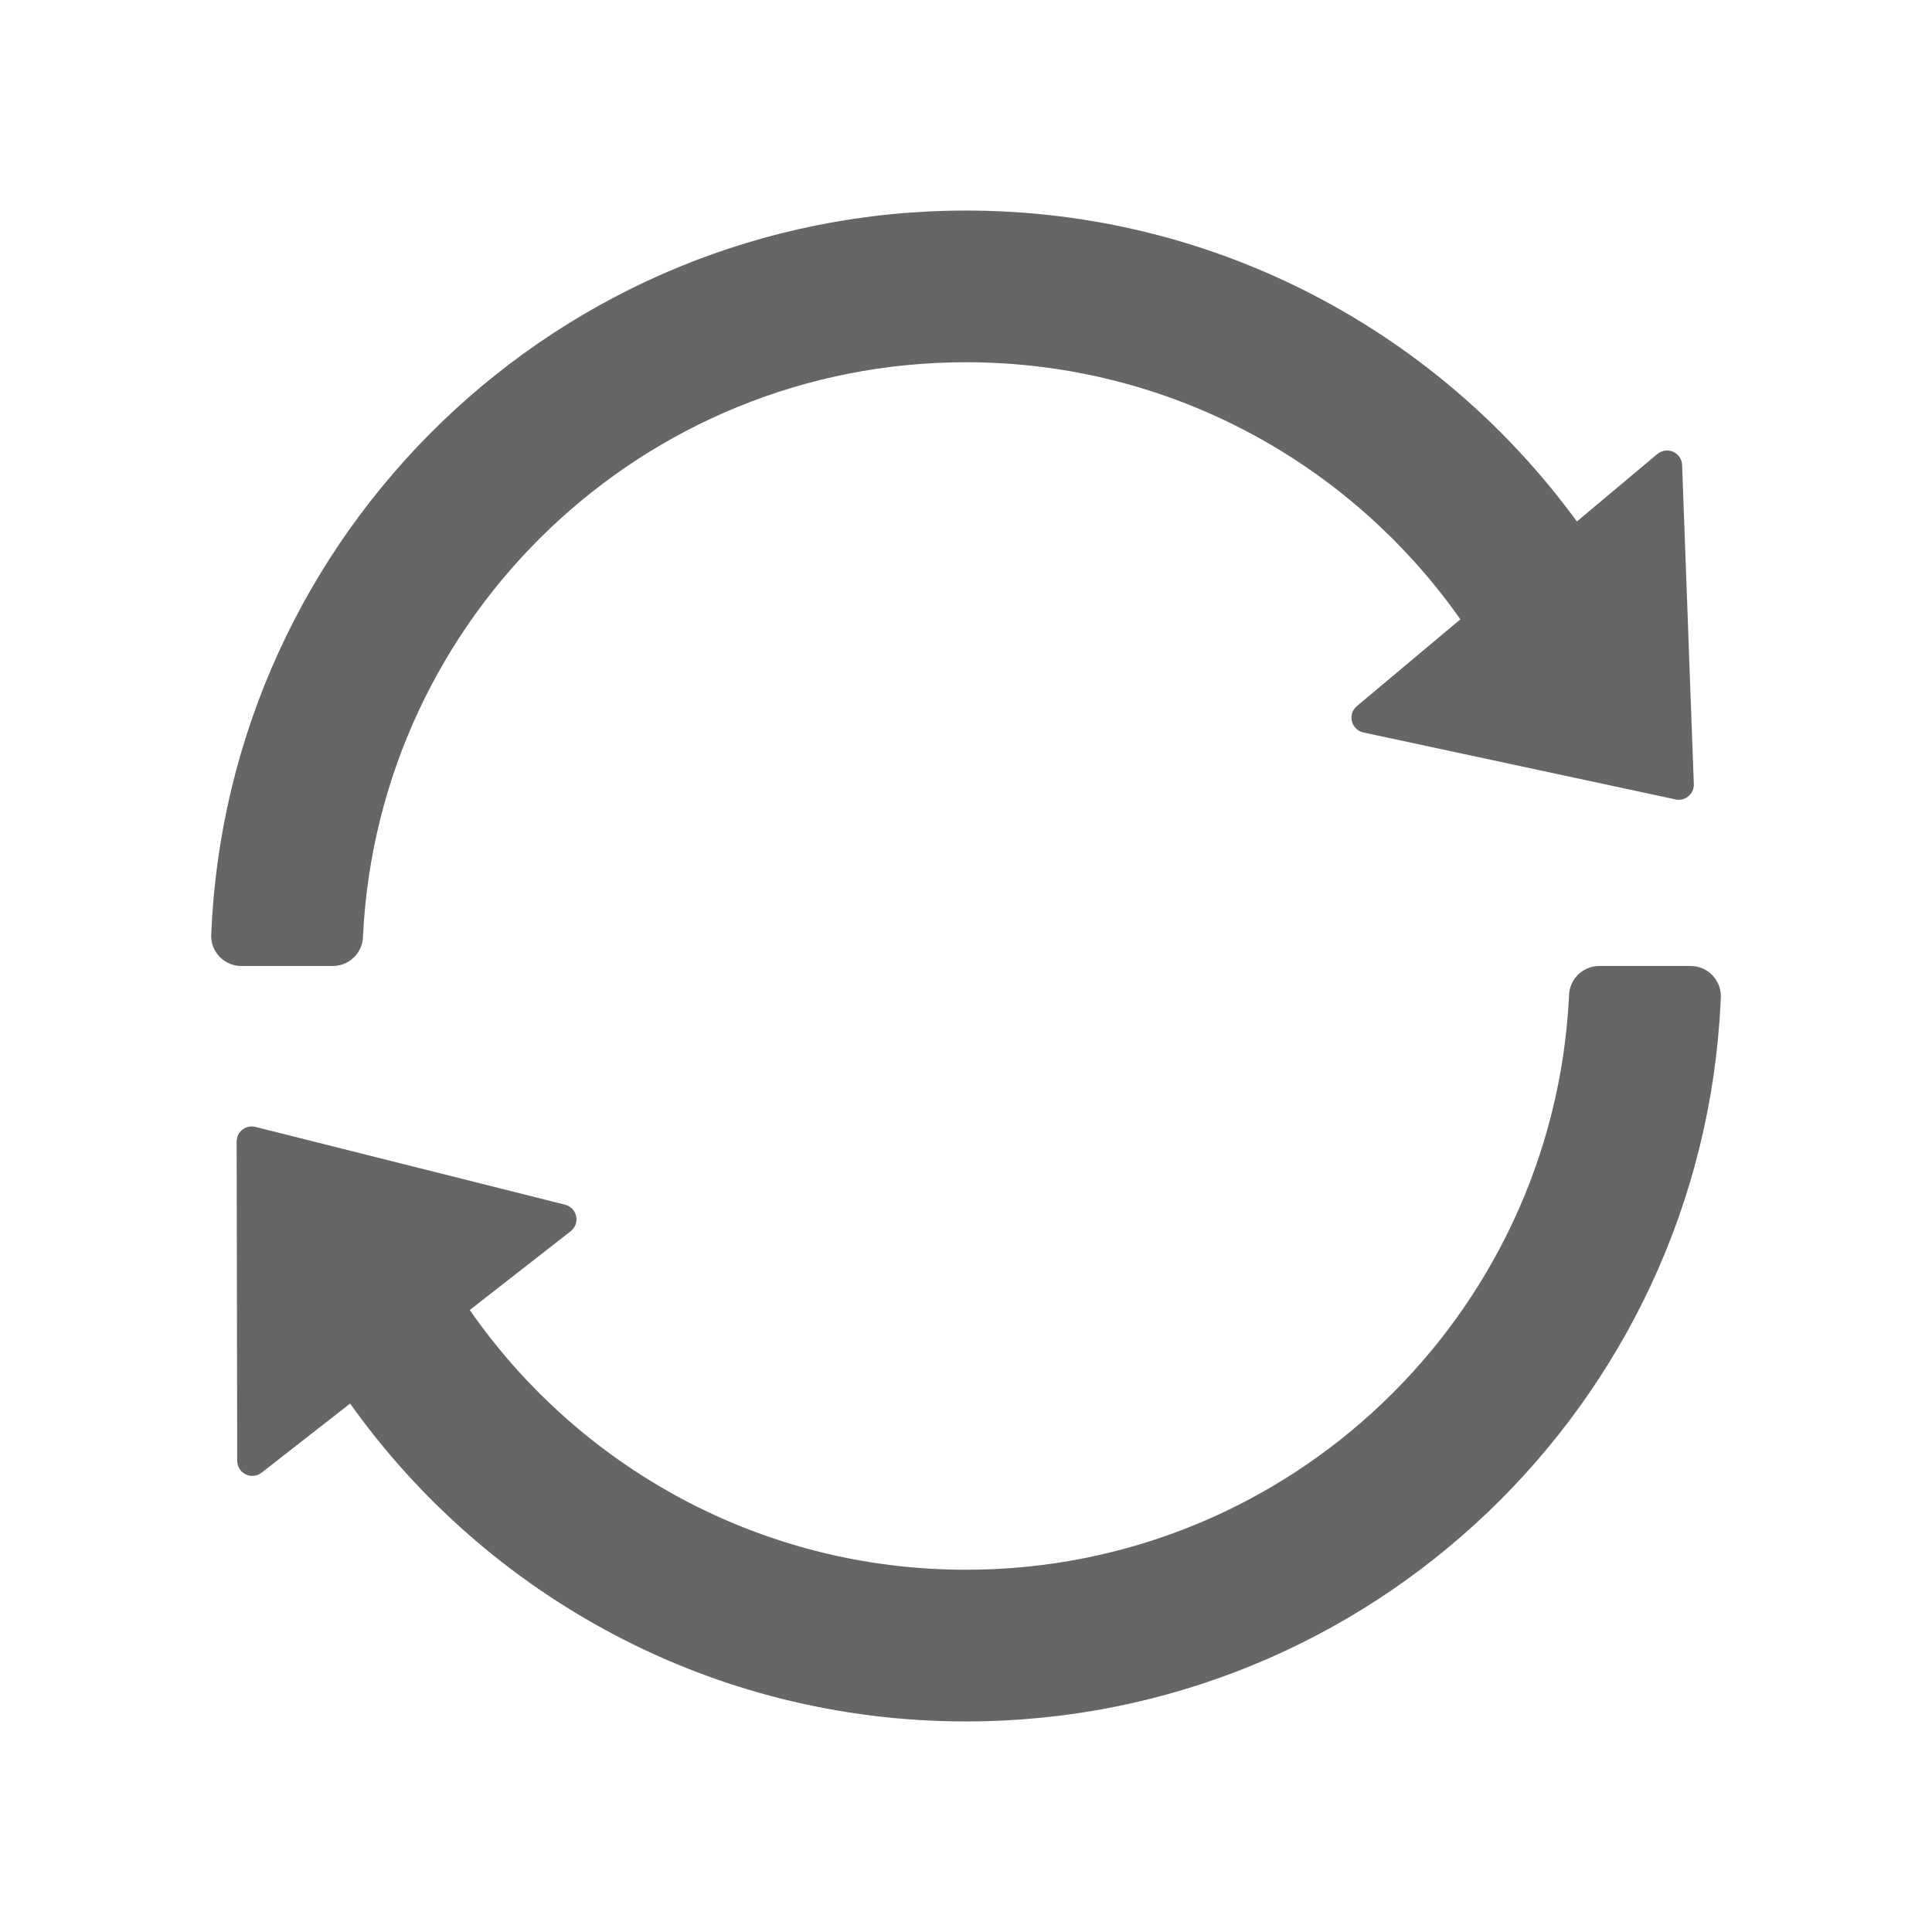 <?xml version="1.0" encoding="UTF-8"?>
<svg width="64px" height="64px" viewBox="0 0 64 64" version="1.1" xmlns="http://www.w3.org/2000/svg" xmlns:xlink="http://www.w3.org/1999/xlink">
    <title>刷新</title>
    <defs>
        <rect id="path-1" x="0" y="0" width="64" height="64"></rect>
    </defs>
    <g id="页面-1" stroke="none" stroke-width="1" fill="none" fill-rule="evenodd">
        <g id="PrevailCloud-Design-图标集" transform="translate(-664, -4776)">
            <g id="刷新" transform="translate(664, 4776)">
                <mask id="mask-2" fill="white">
                    <use xlink:href="#path-1"></use>
                </mask>
                <g id="蒙版"></g>
                <g id="编组" mask="url(#mask-2)" fill="#666666">
                    <g transform="translate(6.995, 6.975)" id="形状结合">
                        <path d="M49.01,25.025 C49.562,25.025 50.01,25.473 50.01,26.025 L50.01,26.026 L50,26.262 C49.355,39.508 38.411,50.05 25.005,50.05 C16.586,50.05 9.139,45.893 4.603,39.52 L1.671,41.81 C1.583,41.879 1.475,41.916 1.364,41.916 C1.088,41.917 0.864,41.693 0.863,41.417 L0.863,41.417 L0.844,30.841 C0.844,30.799 0.849,30.758 0.859,30.718 C0.926,30.45 1.198,30.288 1.466,30.355 L1.466,30.355 L11.724,32.932 C11.832,32.959 11.927,33.022 11.996,33.109 C12.166,33.327 12.127,33.641 11.91,33.811 L11.91,33.811 L8.567,36.421 C12.179,41.621 18.195,45.025 25.005,45.025 C35.705,45.025 44.443,36.622 44.979,26.054 L44.98,26.026 L44.981,26.026 L44.981,26.025 C44.981,25.473 45.429,25.025 45.981,25.025 L49.01,25.025 Z M25.005,0 C33.322,0 40.691,4.057 45.241,10.3 L47.906,8.065 C47.991,7.994 48.098,7.953 48.209,7.949 C48.485,7.938 48.717,8.154 48.727,8.43 L48.727,8.43 L49.115,18.999 C49.116,19.041 49.113,19.082 49.104,19.123 C49.046,19.393 48.78,19.565 48.51,19.507 L48.51,19.507 L38.169,17.289 C38.06,17.266 37.962,17.207 37.891,17.121 C37.713,16.91 37.741,16.595 37.952,16.417 L37.952,16.417 L41.381,13.541 C37.763,8.391 31.777,5.025 25.005,5.025 C14.295,5.025 5.551,13.443 5.03,24.024 C5.03,24.538 4.644,24.96 4.146,25.018 L4.03,25.025 L1,25.025 C0.487,25.025 0.064,24.639 0.007,24.142 L0,24.025 L0,24.024 C0.525,10.667 11.519,0 25.005,0 Z"></path>
                    </g>
                </g>
            </g>
        </g>
    </g>
</svg>
